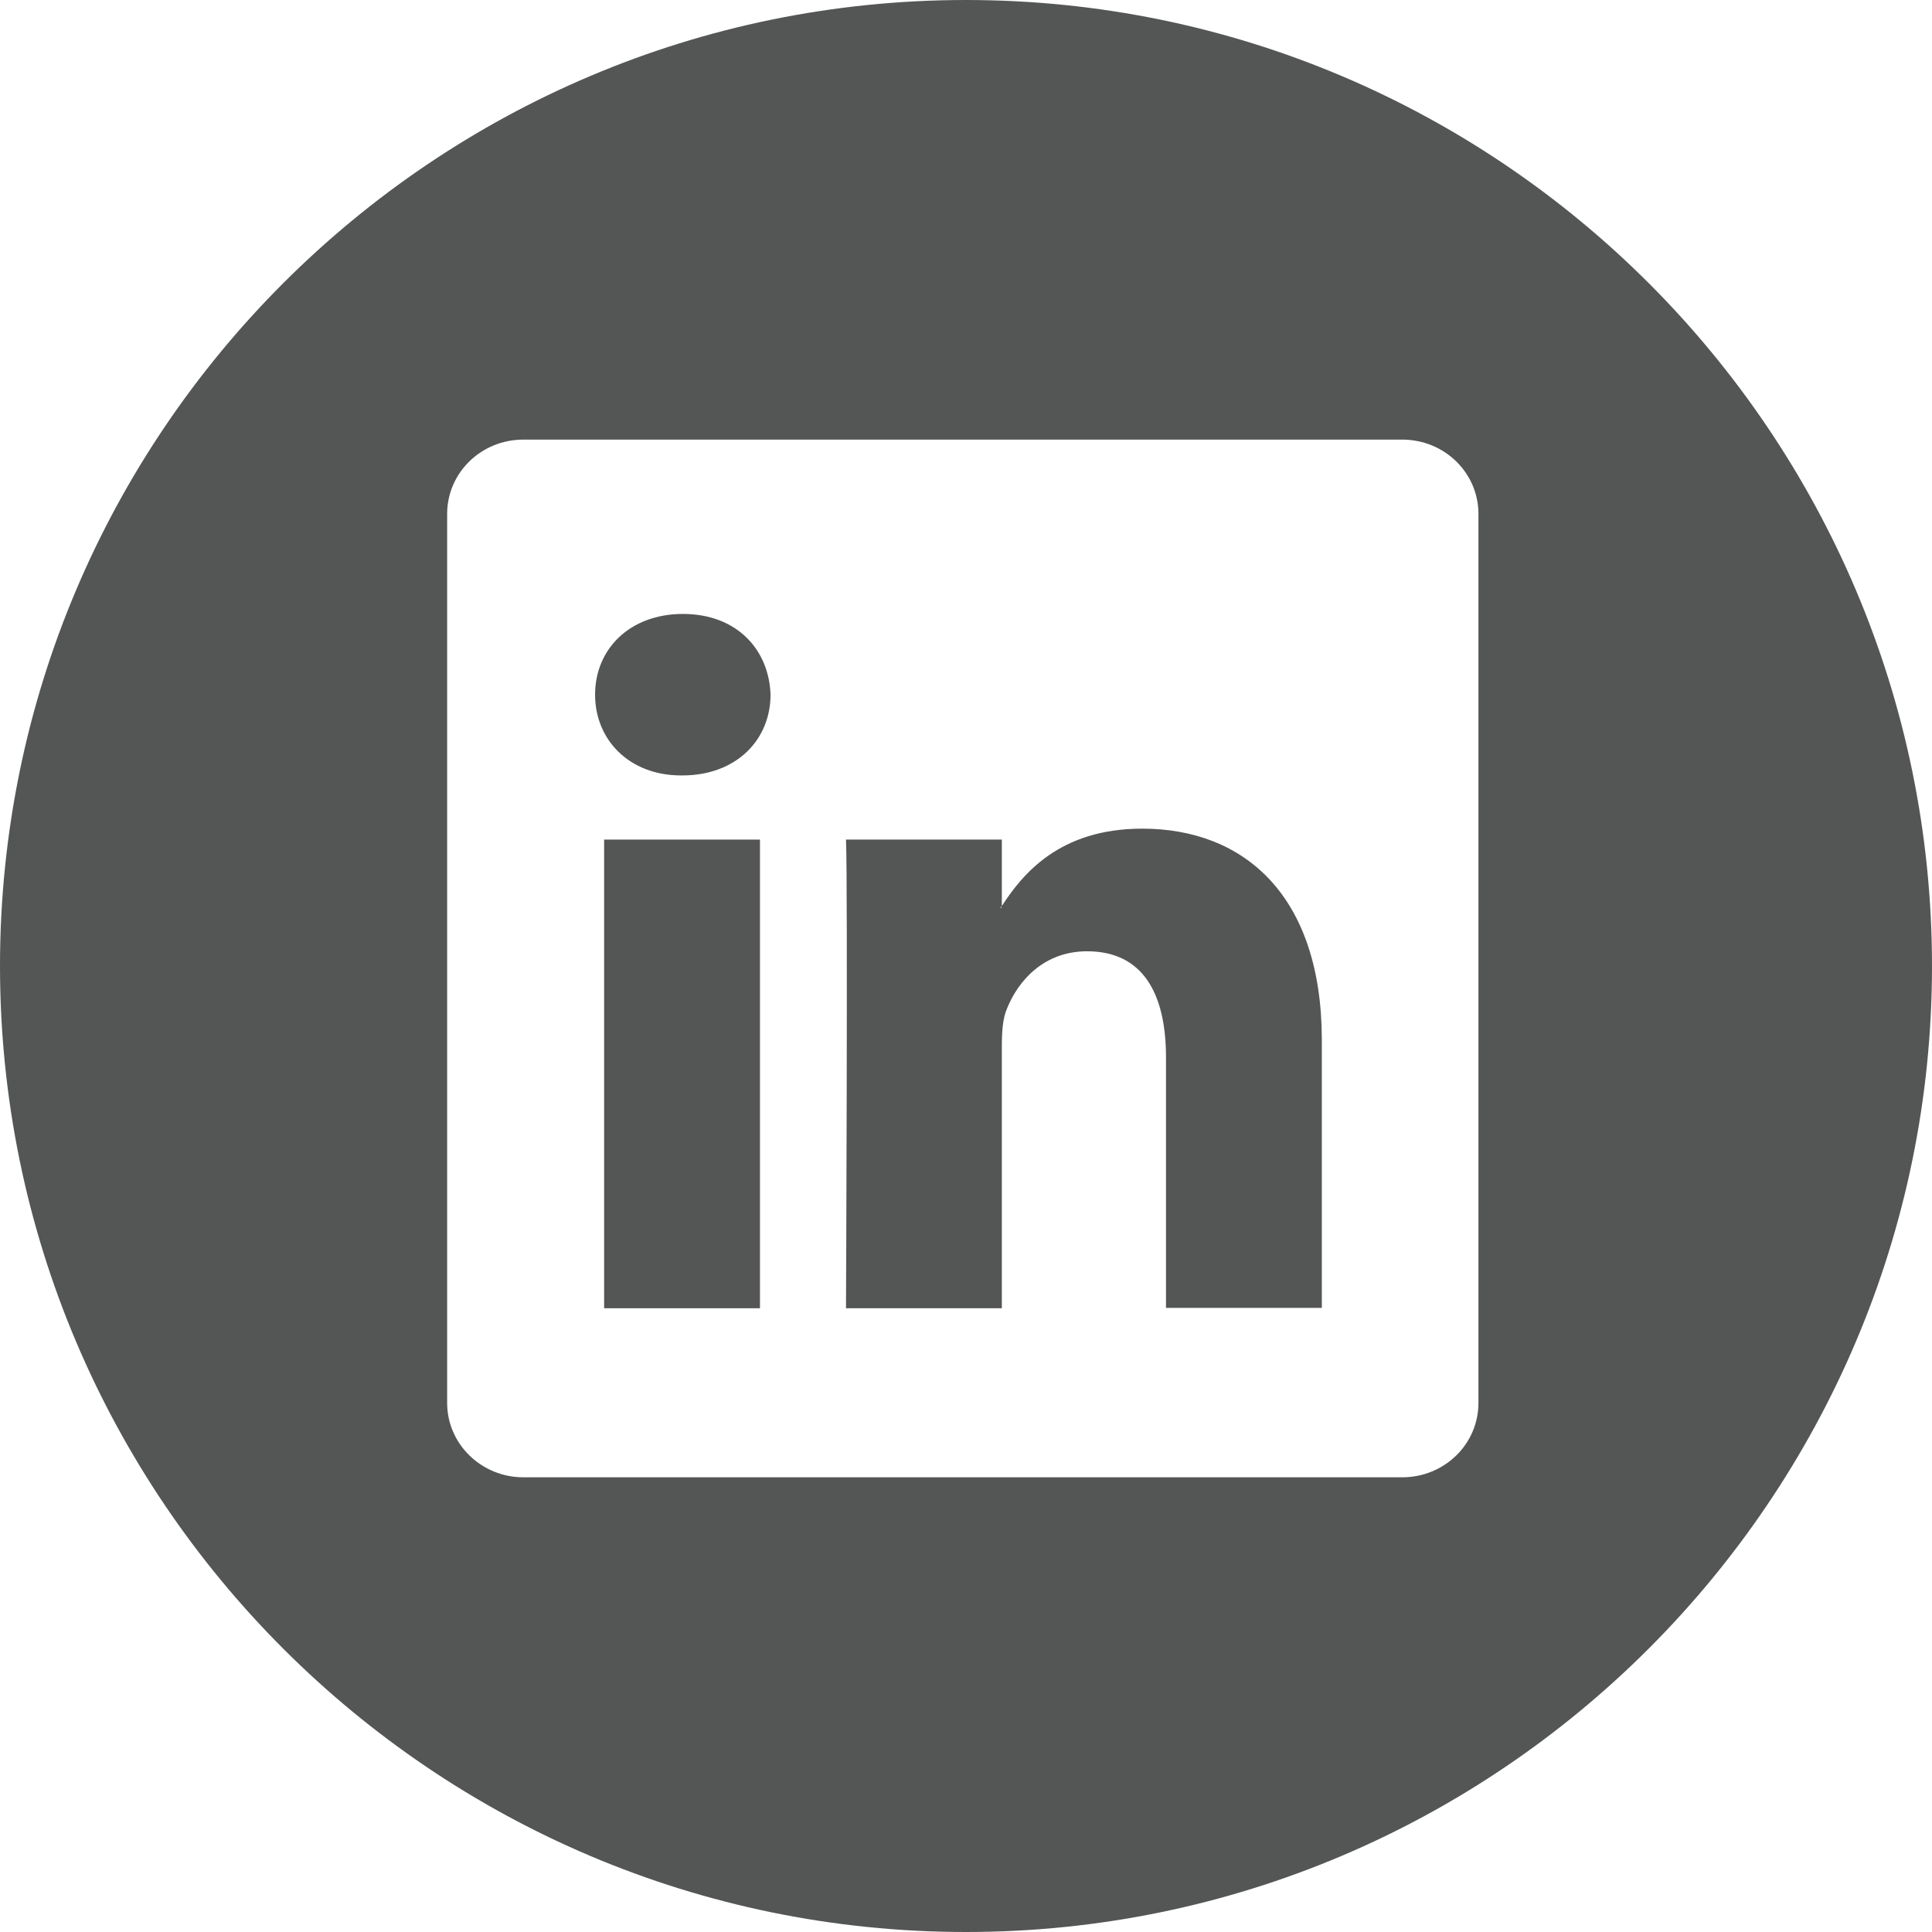<?xml version="1.0" encoding="utf-8"?>
<!-- Generator: Adobe Illustrator 25.4.1, SVG Export Plug-In . SVG Version: 6.00 Build 0)  -->
<svg version="1.1" id="Capa_1" xmlns="http://www.w3.org/2000/svg" xmlns:xlink="http://www.w3.org/1999/xlink" x="0px" y="0px"
	 viewBox="0 0 512 512" style="enable-background:new 0 0 512 512;" xml:space="preserve">
<style type="text/css">
	.st0{fill:#545655;}
</style>
<g>
	<g>
		<g>
			<path class="st0" d="M302.7,219.6c-21.9,0-31.7,12-37.2,20.5v-17.6h-41.3c0.5,11.6,0,124.2,0,124.2h41.3v-69.4
				c0-3.7,0.2-7.4,1.4-10.1c3-7.4,9.8-15.1,21.2-15.1c14.9,0,20.9,11.4,20.9,28.1v66.4h41.3h0v-71.2
				C350.2,237.4,329.8,219.6,302.7,219.6L302.7,219.6z M265.4,240.6h-0.3c0.1-0.1,0.2-0.3,0.3-0.4V240.6z"/>
			<path class="st0" d="M160.1,222.5h41.3v124.2h-41.3V222.5z"/>
			<path class="st0" d="M256,0C114.8,0,0,114.8,0,256c0,141.1,114.8,256,256,256c141.1,0,256-114.9,256-256C512,114.8,397.2,0,256,0
				z M391.8,371.8c0,10.9-9,19.7-20.2,19.7H138.7c-11.1,0-20.2-8.8-20.2-19.7V136.2c0-10.9,9-19.7,20.2-19.7h232.9
				c11.2,0,20.2,8.8,20.2,19.7V371.8z"/>
			<path class="st0" d="M181,162.7c-14.1,0-23.3,9.3-23.3,21.4c0,11.9,9,21.4,22.8,21.4h0.3c14.4,0,23.4-9.5,23.4-21.4
				C203.8,172,195.1,162.7,181,162.7L181,162.7z"/>
		</g>
	</g>
</g>
</svg>
